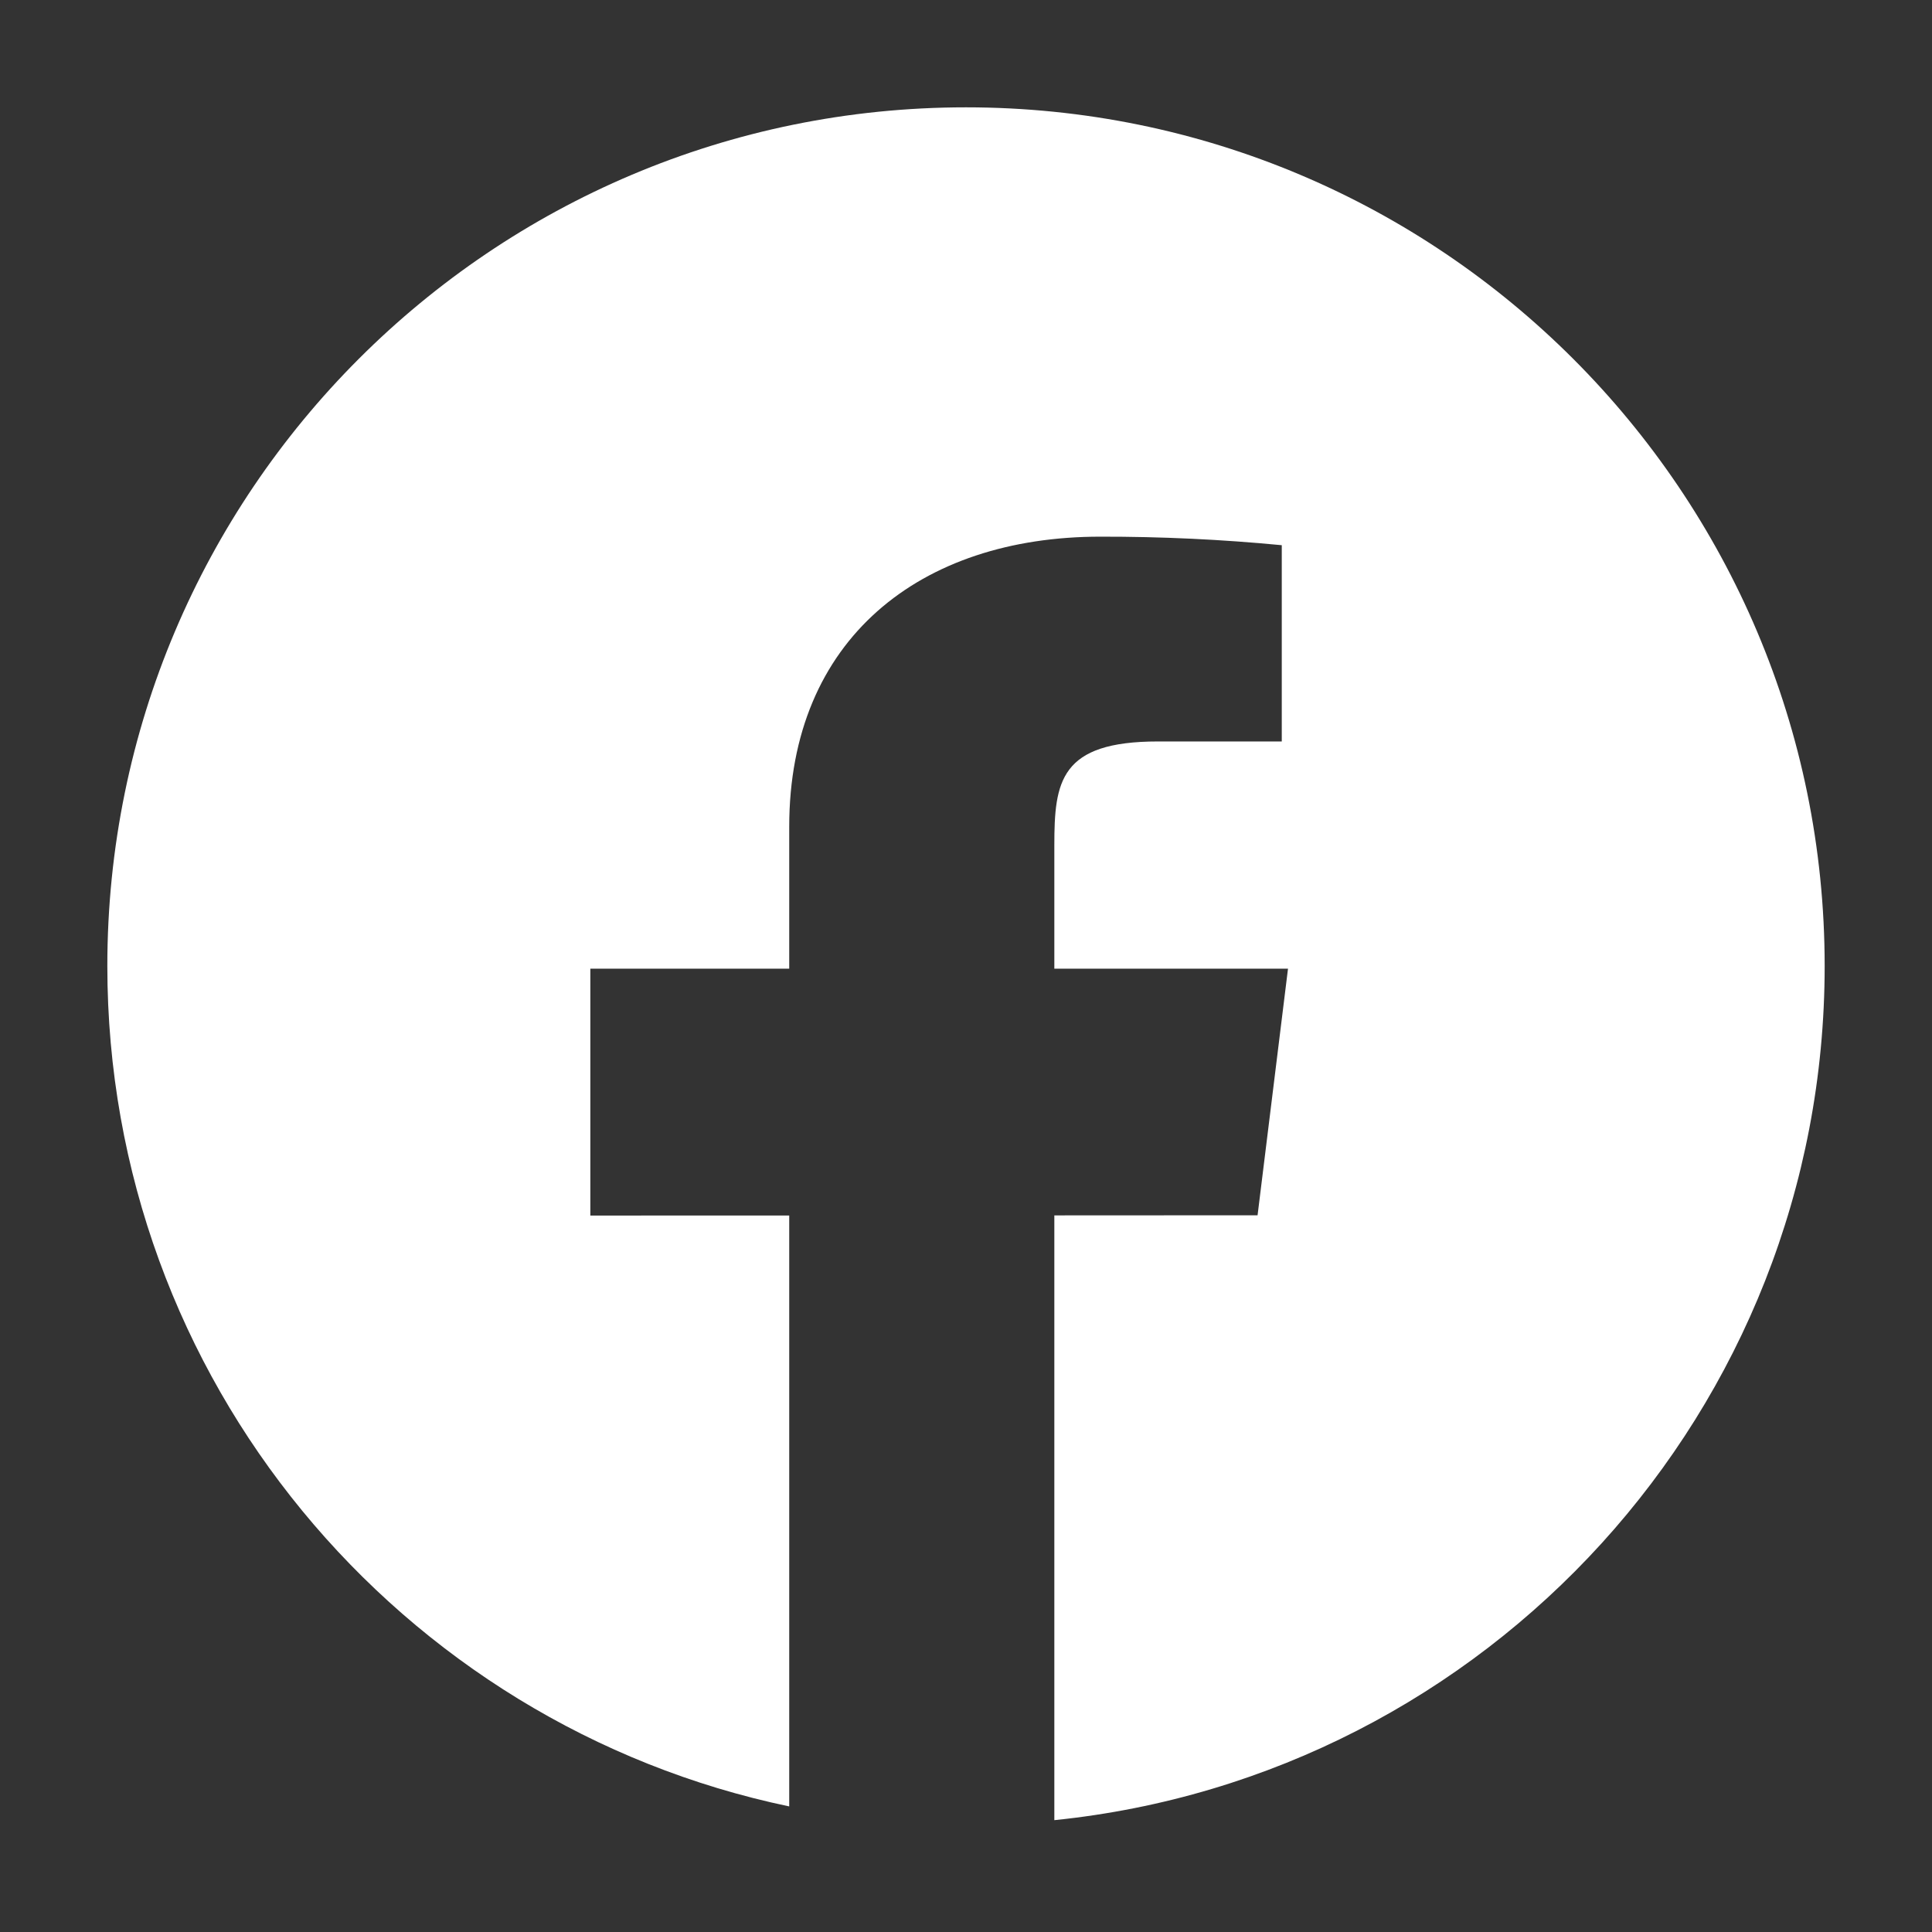 <?xml version="1.0" encoding="UTF-8"?> <svg xmlns="http://www.w3.org/2000/svg" width="36" height="36" viewBox="0 0 36 36" fill="none"><rect x="0" y="0" width="36" height="36" fill="#333333" stroke="none"/> <path fill-rule="evenodd" clip-rule="evenodd" d="M19.646 33.916C27.709 33.092 34 26.281 34 18C34 9.163 26.837 2 18 2C9.163 2 2 9.163 2 18C2 25.707 7.449 32.142 14.706 33.66V22.649L11 22.65V18.05H14.706V15.404C14.706 11.906 17.151 10 20.502 10C21.632 9.998 22.761 10.051 23.884 10.159V13.816H21.577C19.75 13.816 19.646 14.563 19.646 15.75V18.05H24L23.433 22.645L19.646 22.647V33.916Z" fill="white"></path> </svg> 
